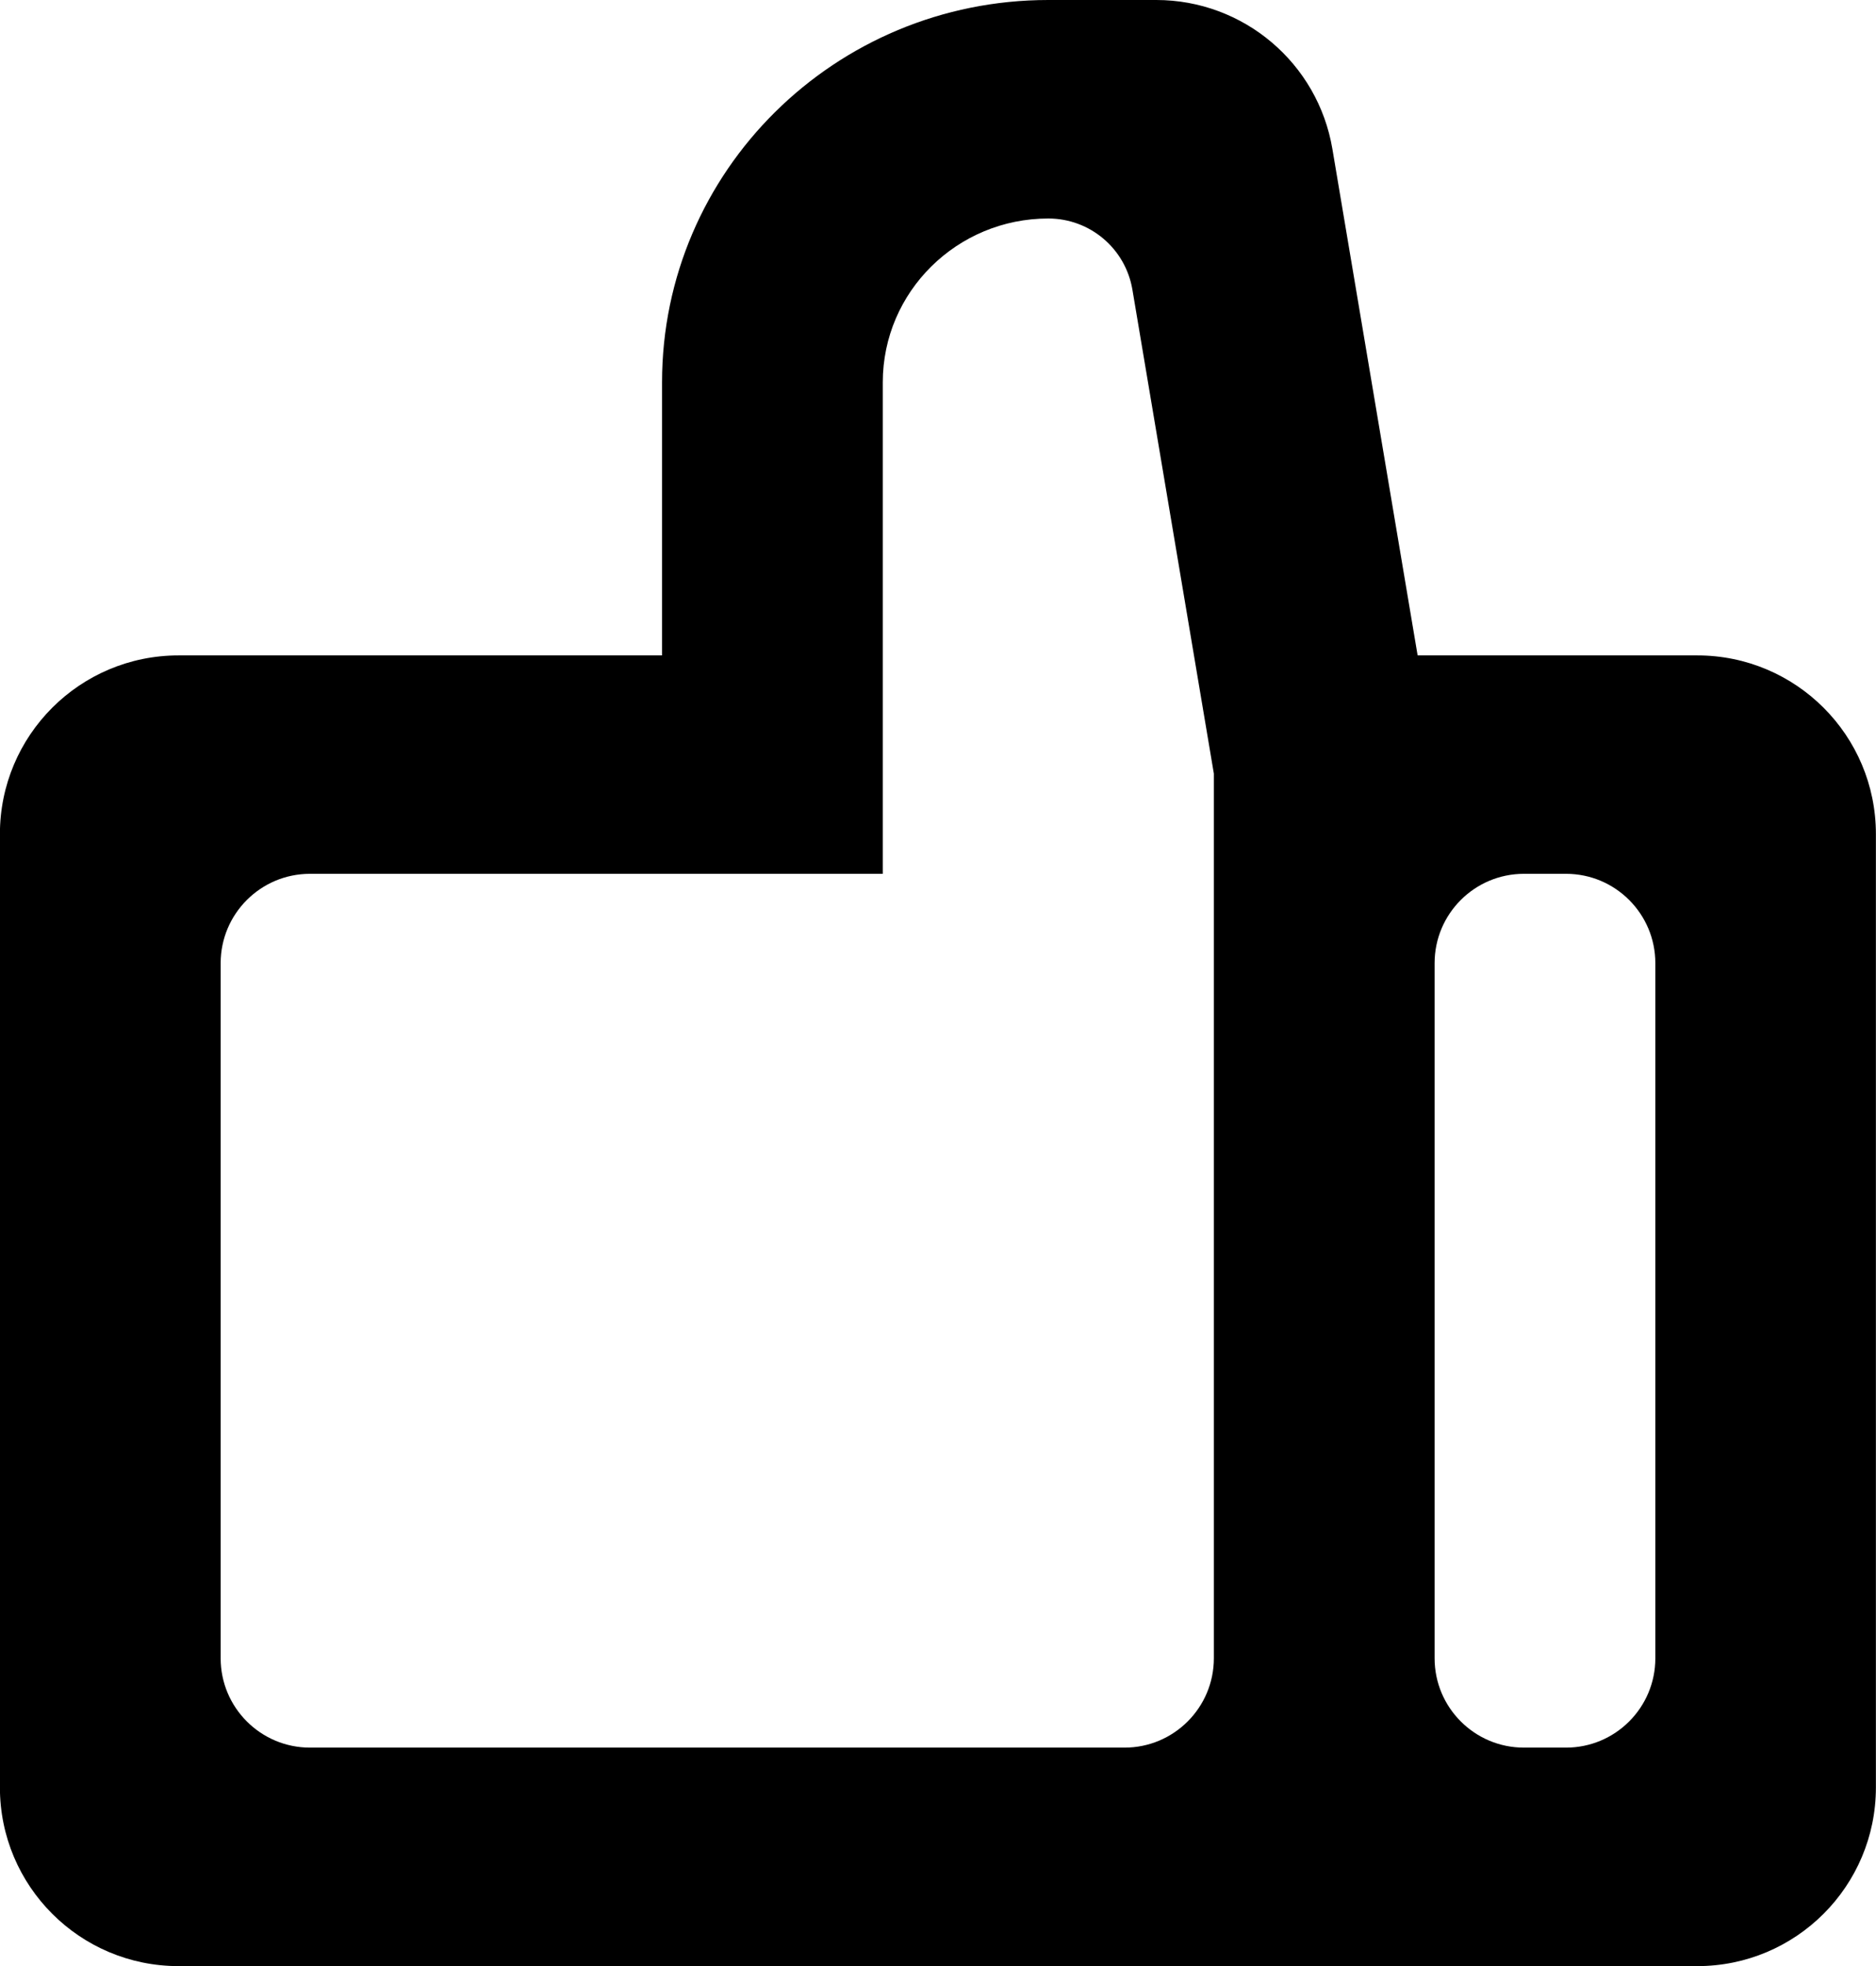 <svg fill="none" height="22" viewBox="0 0 21 22" width="21" xmlns="http://www.w3.org/2000/svg"><path clip-rule="evenodd" d="m11.735 0h1.208c.976 0 1.81.705 1.972 1.668l.954 5.666h3.13c1.105 0 2 .895 2 2v10.667c0 1.105-.895 2-2 2h-17c-1.105 0-2-.895-2-2v-10.667c0-1.105.895-2 2-2h5.412v-3.056c0-2.363 1.936-4.278 4.324-4.278zm1.853 18.556c0 .552-.448 1-1 1h-9.118c-.552 0-1-.448-1-1v-7.778c0-.552.448-1 1-1h6.412v-5.5c0-1.012.83-1.833 1.853-1.833.466 0 .863.336.941.795l.912 5.417zm3.471 1c-.552 0-1-.448-1-1v-7.778c0-.552.448-1 1-1h.471c.552 0 1 .448 1 1v7.778c0 .552-.448 1-1 1z" fill="currentColor" fill-rule="evenodd"/></svg>
